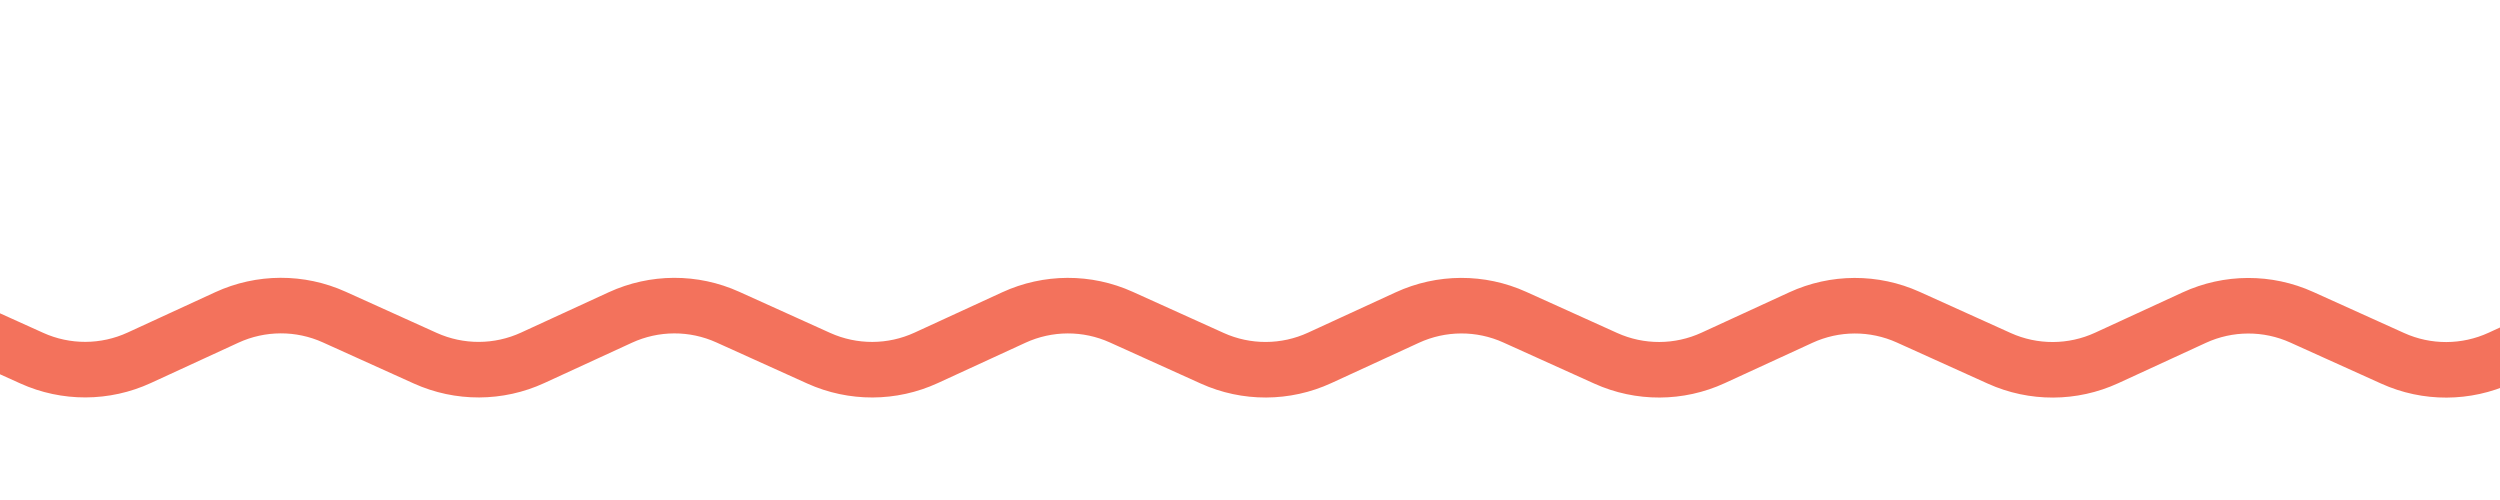 <svg width="90" height="18" viewBox="0 0 90 18" fill="none" xmlns="http://www.w3.org/2000/svg">
<g clip-path="url(#clip0_5127_8917)">
<path d="M-6 11.427C-4.773 10.863 -3.362 10.857 -2.13 11.414L1.143 12.893C2.374 13.45 3.786 13.445 5.013 12.88L8.166 11.428C9.392 10.864 10.804 10.858 12.035 11.415L15.309 12.895C16.54 13.451 17.952 13.446 19.178 12.881L22.331 11.43C23.558 10.865 24.97 10.859 26.201 11.416L29.474 12.896C30.706 13.452 32.117 13.447 33.344 12.882L36.497 11.431C37.724 10.866 39.136 10.86 40.367 11.417L43.64 12.897C44.871 13.454 46.283 13.448 47.51 12.883L50.663 11.432C51.889 10.867 53.301 10.861 54.532 11.418L57.806 12.898C59.037 13.455 60.449 13.449 61.675 12.884L64.829 11.433C66.055 10.868 67.467 10.863 68.698 11.419L71.972 12.899C73.203 13.456 74.615 13.45 75.841 12.886L78.994 11.434C80.221 10.869 81.633 10.864 82.864 11.421L86.137 12.9C87.368 13.457 88.78 13.451 90.007 12.887L93.16 11.435C94.386 10.87 95.798 10.865 97.029 11.422L100.303 12.901C101.534 13.458 102.946 13.452 104.173 12.888L107.326 11.436C108.552 10.872 109.964 10.866 111.195 11.423L114.469 12.902C115.7 13.459 117.112 13.454 118.338 12.889L121.491 11.437C122.718 10.873 124.13 10.867 125.361 11.424L128.634 12.903C129.866 13.46 131.277 13.455 132.504 12.89L135.657 11.438C136.884 10.874 138.296 10.868 139.527 11.425L142.8 12.905C144.031 13.461 145.443 13.456 146.67 12.891L149.823 11.44C151.049 10.875 152.461 10.869 153.692 11.426L156.966 12.906C158.197 13.462 159.609 13.457 160.835 12.892L163.988 11.441C165.215 10.876 166.627 10.87 167.858 11.427L171.132 12.907C172.363 13.464 173.775 13.458 175.001 12.893L178.154 11.442C179.381 10.877 180.793 10.872 182.024 11.428L185.297 12.908C186.528 13.465 187.94 13.459 189.167 12.895L192.32 11.443C193.546 10.878 194.958 10.873 196.189 11.43L199.463 12.909C200.694 13.466 202.106 13.46 203.333 12.896L206.486 11.444C207.712 10.879 209.124 10.874 210.355 11.431L213.629 12.91C214.86 13.467 216.272 13.461 217.498 12.897L220.651 11.445C221.878 10.88 223.29 10.875 224.521 11.432L227.794 12.911C229.025 13.468 230.437 13.462 231.664 12.898L234.817 11.446C236.044 10.882 237.455 10.876 238.687 11.433L241.96 12.912C243.191 13.469 244.603 13.464 245.83 12.899L248.983 11.447C250.209 10.883 251.621 10.877 252.852 11.434L256.126 12.914C257.357 13.47 258.769 13.465 259.995 12.9L263.148 11.448C264.375 10.884 265.787 10.878 267.018 11.435L270.292 12.915C271.523 13.471 272.934 13.466 274.161 12.901L277.314 11.45C278.541 10.885 279.953 10.879 281.184 11.436L284.457 12.916C285.688 13.473 287.1 13.467 288.327 12.902L291.48 11.451C292.706 10.886 294.118 10.88 295.349 11.437L298.623 12.917C299.854 13.474 301.266 13.468 302.492 12.903L305.646 11.452C306.872 10.887 308.284 10.882 309.515 11.438L312.789 12.918C314.02 13.475 315.432 13.469 316.658 12.905L319.811 11.453C321.038 10.888 322.45 10.883 323.681 11.44L326.954 12.919C328.185 13.476 329.597 13.47 330.824 12.906L333.977 11.454C335.204 10.889 336.615 10.884 337.846 11.441L341.12 12.92C342.351 13.477 343.763 13.471 344.99 12.907L348.143 11.455C349.369 10.89 350.781 10.885 352.012 11.442L355.286 12.921C356.517 13.478 357.929 13.473 359.155 12.908L362.308 11.456C363.535 10.892 364.947 10.886 366.178 11.443L369.451 12.922C370.683 13.479 372.094 13.474 373.321 12.909L376.474 11.457C377.701 10.893 379.113 10.887 380.344 11.444L383.617 12.924C384.848 13.48 386.26 13.475 387.487 12.91L390.64 11.459C391.866 10.894 393.278 10.888 394.509 11.445L397.783 12.925C399.014 13.481 400.426 13.476 401.652 12.911L404.805 11.46C406.032 10.895 407.444 10.889 408.675 11.446L411.949 12.926C413.18 13.482 414.592 13.477 415.818 12.912L418.971 11.461C420.198 10.896 421.61 10.89 422.841 11.447L426.114 12.927C427.345 13.484 428.757 13.478 429.984 12.914L433.137 11.462C434.363 10.897 435.775 10.892 437.006 11.448L440.28 12.928C441.511 13.485 442.923 13.479 444.15 12.915L447.303 11.463C448.529 10.898 449.941 10.893 451.172 11.45L454.446 12.929C455.677 13.486 457.089 13.48 458.315 12.916L461.468 11.464C462.695 10.899 464.107 10.894 465.338 11.451L468.611 12.93C469.842 13.487 471.254 13.481 472.481 12.917L475.634 11.465C476.861 10.901 478.273 10.895 479.504 11.452L482.777 12.931C484.008 13.488 485.42 13.482 486.647 12.918L489.8 11.466C491.026 10.902 492.438 10.896 493.669 11.453L496.943 12.932C498.174 13.489 499.586 13.484 500.812 12.919L503.965 11.467C505.192 10.903 506.604 10.897 507.835 11.454L511.109 12.934C512.34 13.49 513.751 13.485 514.978 12.92L518.131 11.469C519.358 10.904 520.77 10.898 522.001 11.455L525.274 12.935C526.505 13.492 527.917 13.486 529.144 12.921L532.297 11.47C533.523 10.905 534.935 10.899 536.166 11.456L539.44 12.936C540.671 13.493 542.083 13.487 543.309 12.922L546.463 11.471C547.689 10.906 549.101 10.901 550.332 11.457L553.606 12.937C554.837 13.494 556.249 13.488 557.475 12.924L560.628 11.472C561.855 10.907 563.267 10.902 564.498 11.459L567.771 12.938C569.002 13.495 570.414 13.489 571.641 12.925L574.794 11.473C576.021 10.908 577.432 10.903 578.663 11.46L581.937 12.939C583.168 13.496 584.58 13.49 585.807 12.926L588.96 11.474C590.186 10.909 591.598 10.904 592.829 11.461L596.103 12.94C597.334 13.497 598.746 13.492 599.972 12.927L603.125 11.475C604.352 10.911 605.764 10.905 606.995 11.462L610.268 12.941C611.5 13.498 612.911 13.493 614.138 12.928L617.291 11.476C618.518 10.912 619.93 10.906 621.161 11.463L624.434 12.943C625.665 13.499 627.077 13.494 628.304 12.929L631.457 11.477C632.683 10.913 634.095 10.907 635.326 11.464L638.6 12.944C639.831 13.5 641.243 13.495 642.469 12.93L645.622 11.479C646.849 10.914 648.261 10.908 649.492 11.465L652.766 12.945C653.997 13.502 655.409 13.496 656.635 12.931L659.788 11.48C661.015 10.915 662.427 10.909 663.658 11.466L666.931 12.946C668.162 13.503 669.574 13.497 670.801 12.932L673.954 11.481V15" stroke="#F3725C" stroke-width="2"/>
</g>
<defs>
<clipPath id="clip0_5127_8917">
<rect width="90" height="18" fill="white"/>
</clipPath>
</defs>
</svg>
